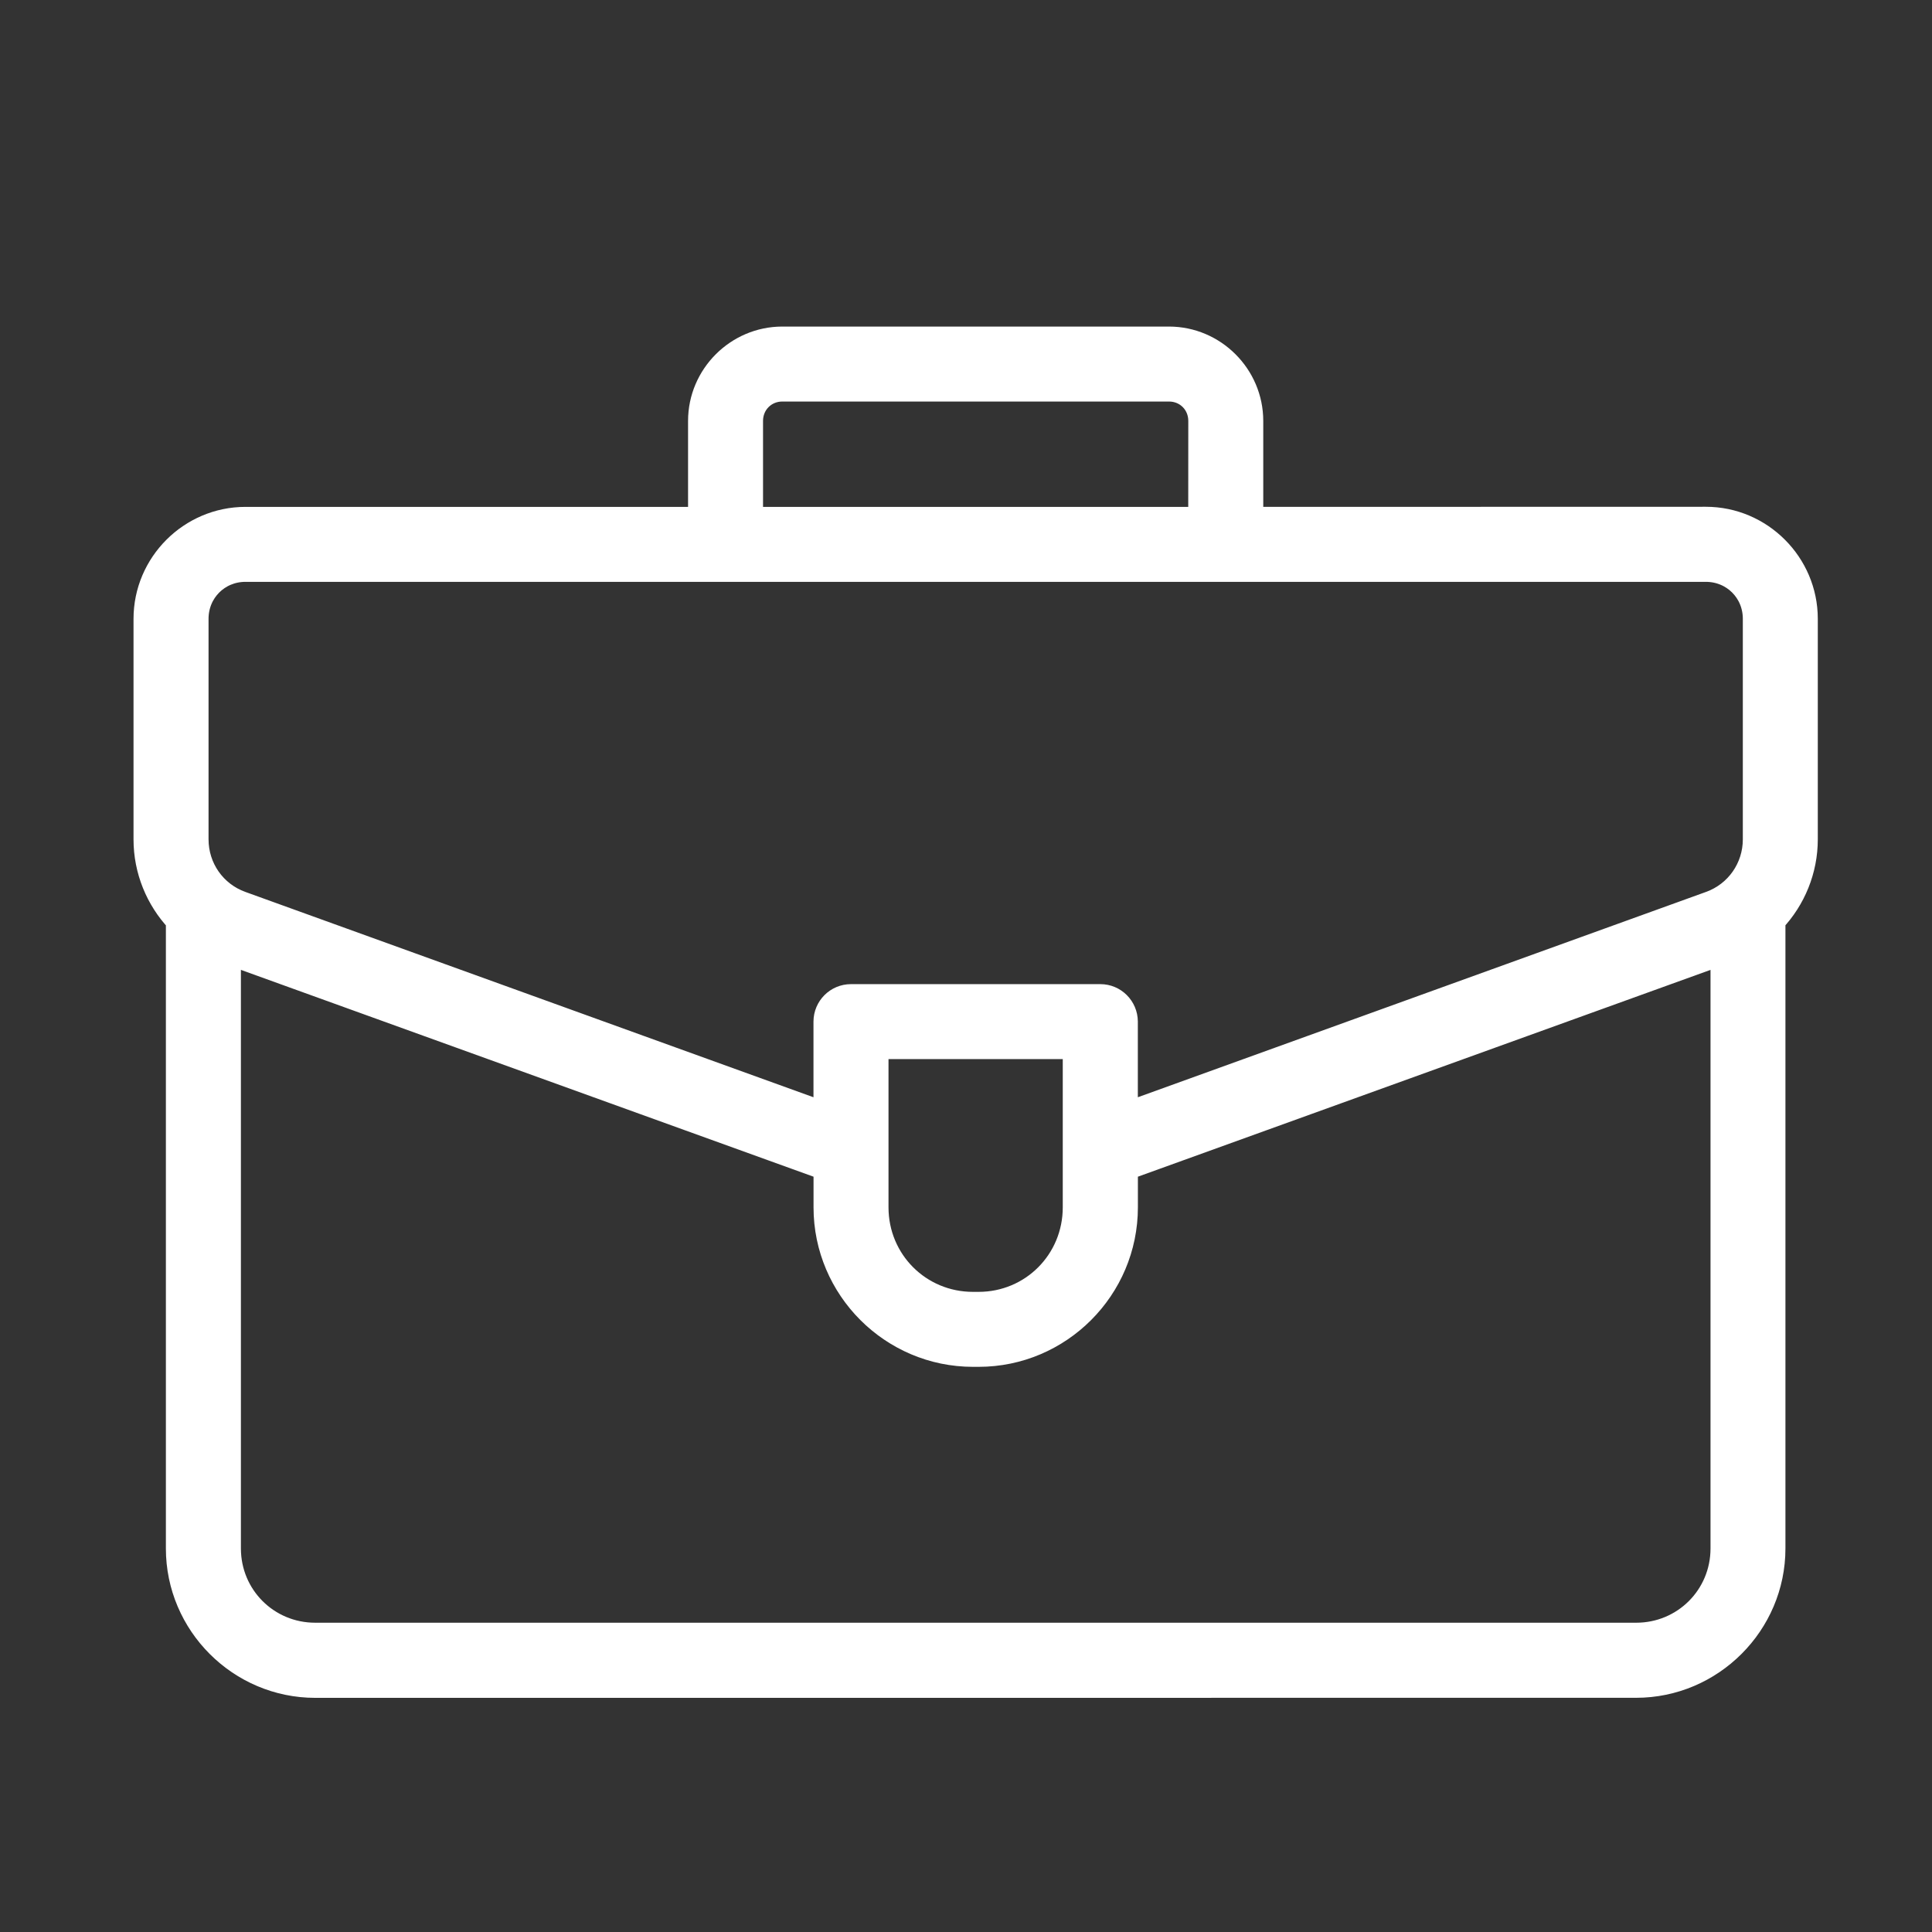 <svg width="36" height="36" viewBox="0 0 36 36" fill="none" xmlns="http://www.w3.org/2000/svg">
<rect x="0" y="0" width="36" height="36" fill="#333333" stroke="none"/>
<path d="M14.577 6.3C13.731 6.3 13.036 6.996 13.036 7.843V9.66H4.574C3.546 9.66 2.703 10.502 2.703 11.531V15.641C2.703 16.218 2.928 16.757 3.306 17.16V28.854C3.306 30.266 4.462 31.422 5.874 31.422L30.486 31.421C31.896 31.421 33.054 30.265 33.054 28.853V17.158C33.432 16.756 33.657 16.216 33.657 15.64V11.53C33.657 10.502 32.814 9.658 31.786 9.658L23.324 9.66V7.843C23.324 6.996 22.629 6.3 21.782 6.3L14.577 6.3ZM14.577 7.267H21.783C22.106 7.267 22.357 7.519 22.357 7.843L22.356 9.66H14.003V7.843C14.003 7.519 14.255 7.267 14.577 7.267ZM4.573 10.627H31.787C32.292 10.627 32.69 11.024 32.69 11.53V15.64C32.69 16.172 32.361 16.642 31.862 16.822L20.987 20.752V19.035C20.985 18.769 20.77 18.553 20.504 18.553H15.856C15.59 18.553 15.374 18.769 15.373 19.035V20.752L4.499 16.822C3.999 16.642 3.671 16.172 3.671 15.64V11.53C3.671 11.024 4.069 10.627 4.573 10.627ZM4.274 17.766L15.374 21.775V22.497C15.374 24.015 16.614 25.254 18.131 25.254H18.235C19.751 25.254 20.988 24.015 20.988 22.497V21.775L32.088 17.766V28.853C32.088 29.742 31.376 30.452 30.488 30.452H5.873C4.986 30.452 4.274 29.742 4.274 28.853L4.274 17.766ZM16.341 19.52H20.018V22.497C20.018 23.492 19.227 24.287 18.234 24.287H18.13C17.136 24.287 16.341 23.493 16.341 22.497L16.341 19.52Z" fill="white" stroke="white" stroke-width="0.43"/>
</svg>
